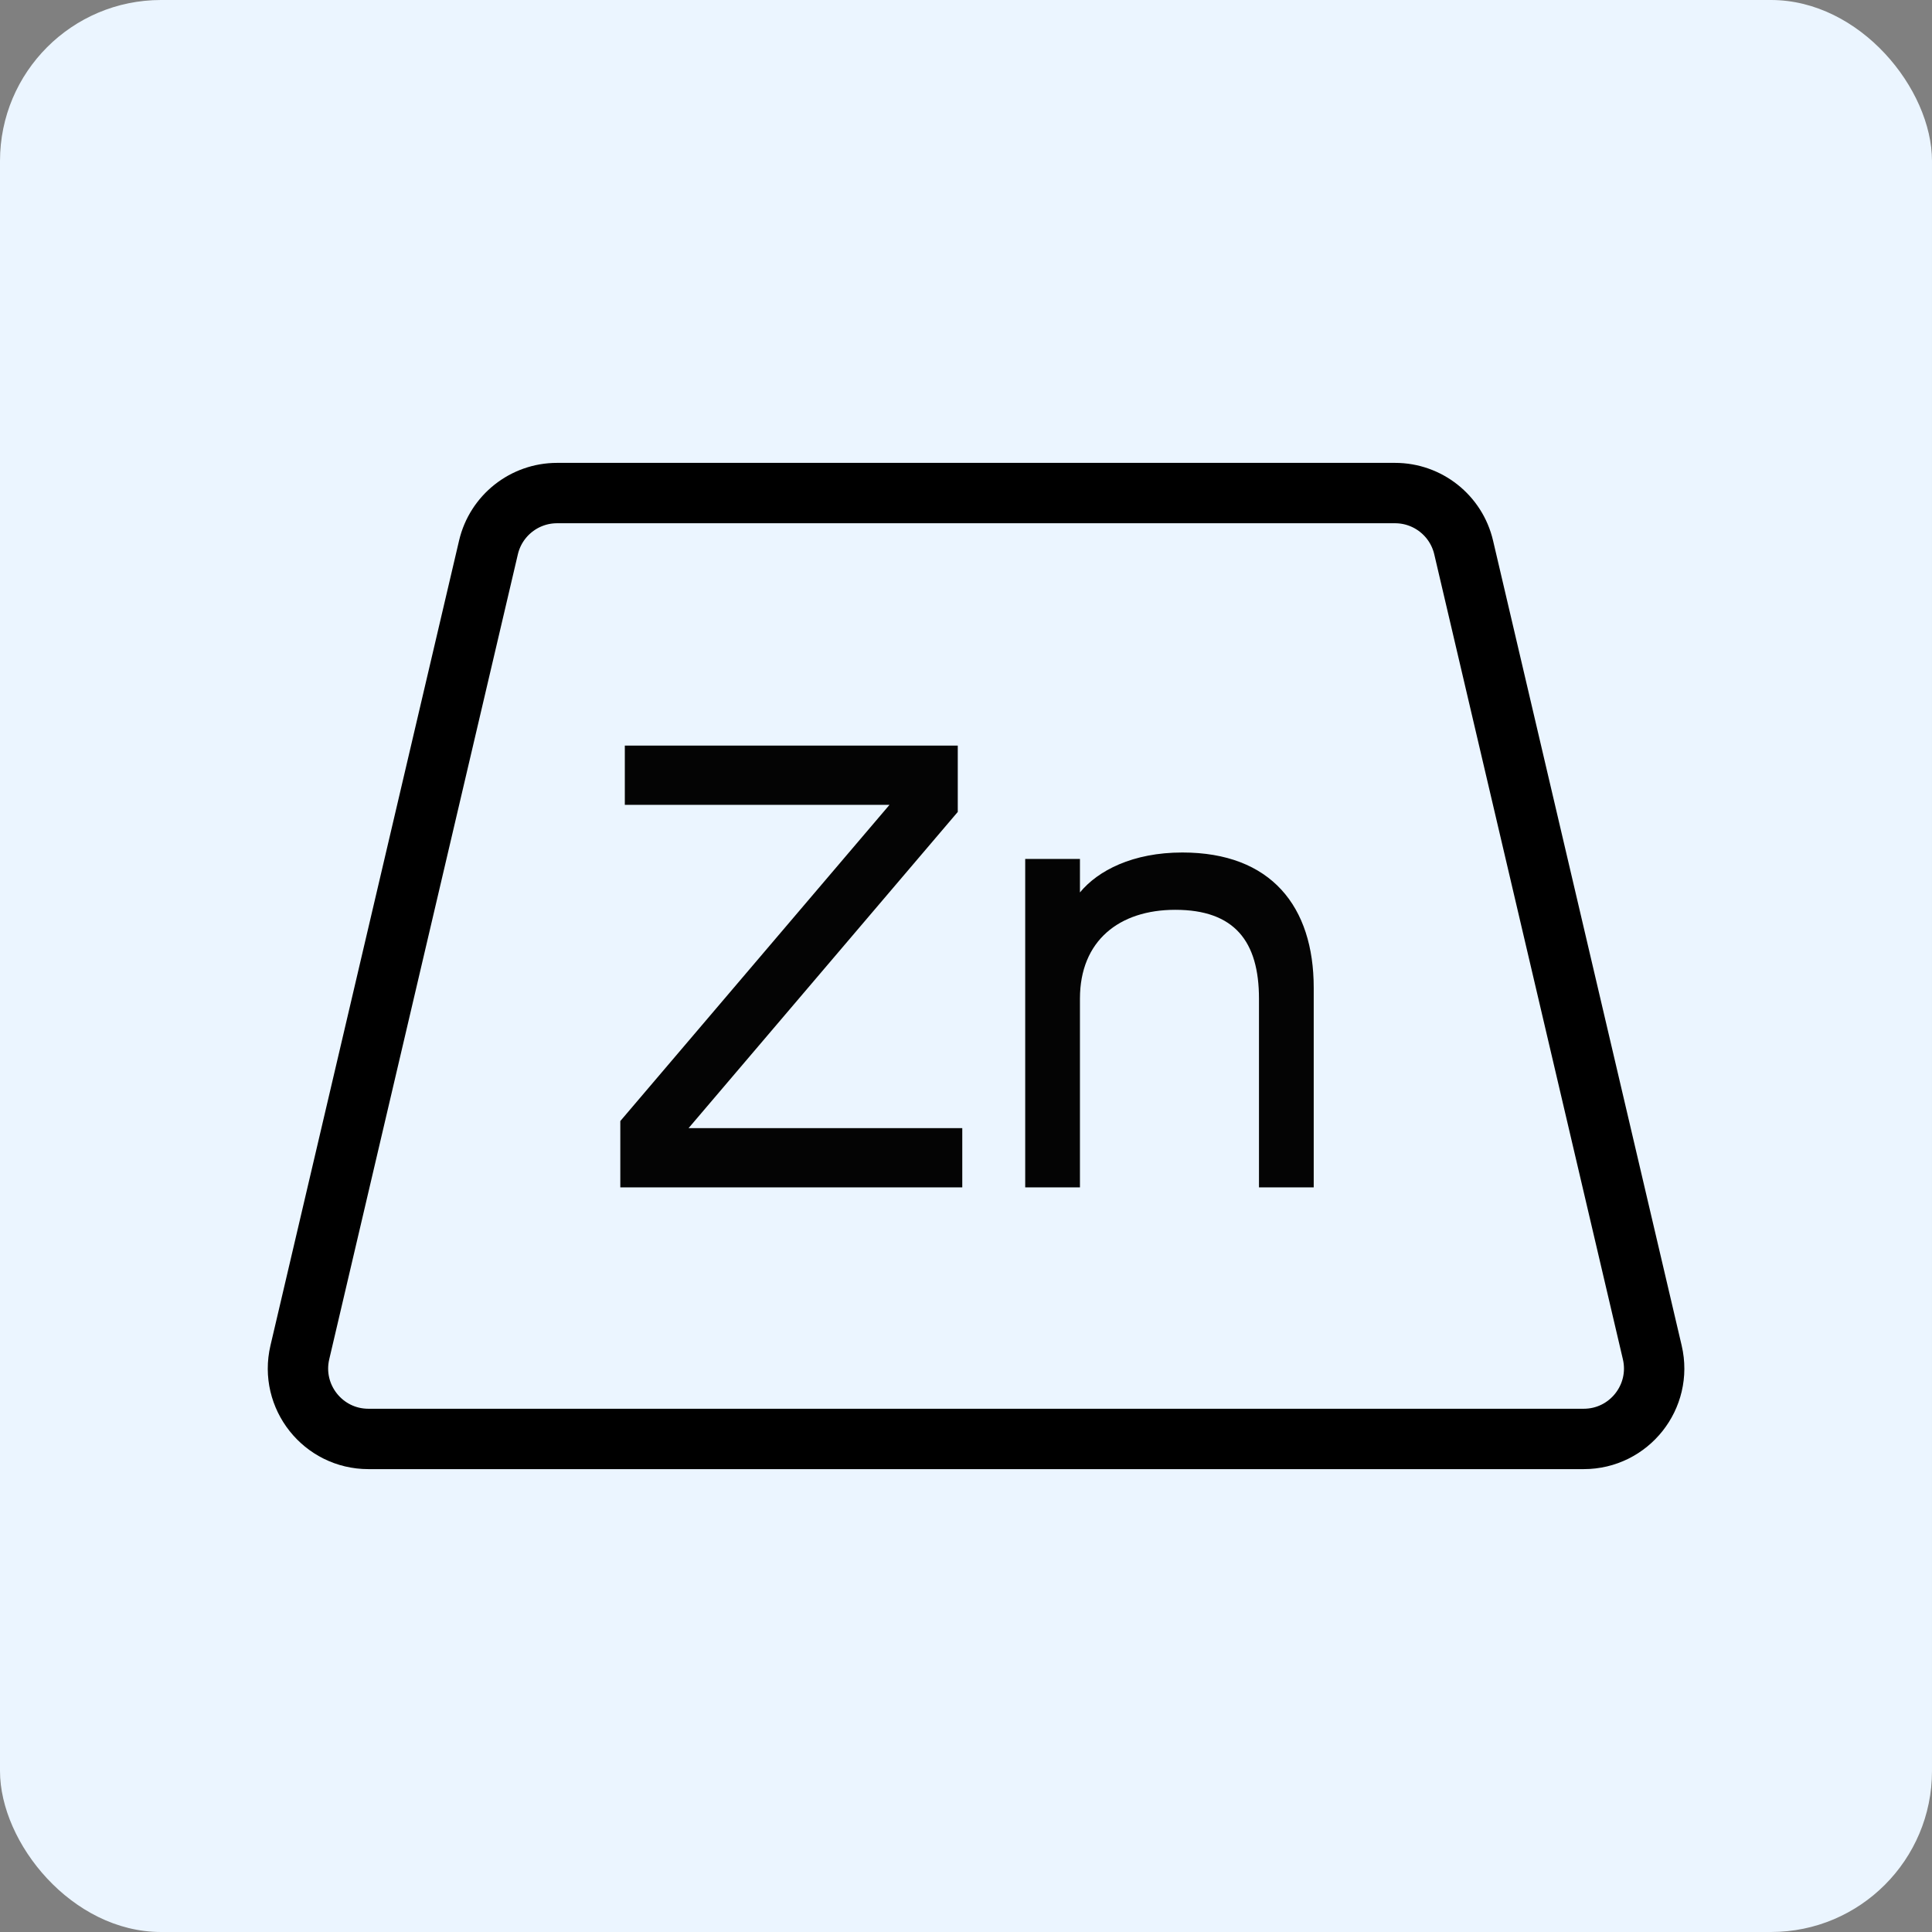 <svg width="96" height="96" viewBox="0 0 96 96" fill="none" xmlns="http://www.w3.org/2000/svg">
<rect x="0" y="0" width="96" height="96" fill="#808080" stroke="none"/>
<rect width="96" height="96" rx="8" fill="#EBF5FF"/>
<path d="M24.272 27.201C24.643 25.619 26.055 24.5 27.68 24.5H69.32C70.945 24.5 72.357 25.619 72.728 27.201L82.101 67.201C82.615 69.398 80.949 71.5 78.693 71.5H18.307C16.051 71.5 14.385 69.398 14.899 67.201L24.272 27.201Z" stroke="black" stroke-width="3"/>
<path d="M31.047 37.048H47.591V40.344L34.215 56.056H47.815V59H30.823V55.704L44.199 39.992H31.047V37.048ZM53.662 59H50.942V42.68H53.662V44.344C54.558 43.256 56.286 42.36 58.75 42.36C63.166 42.36 65.278 45.048 65.278 49.08V59H62.558V49.624C62.558 46.776 61.342 45.208 58.398 45.208C55.614 45.208 53.662 46.744 53.662 49.624V59Z" fill="#040404"/>
</svg>
